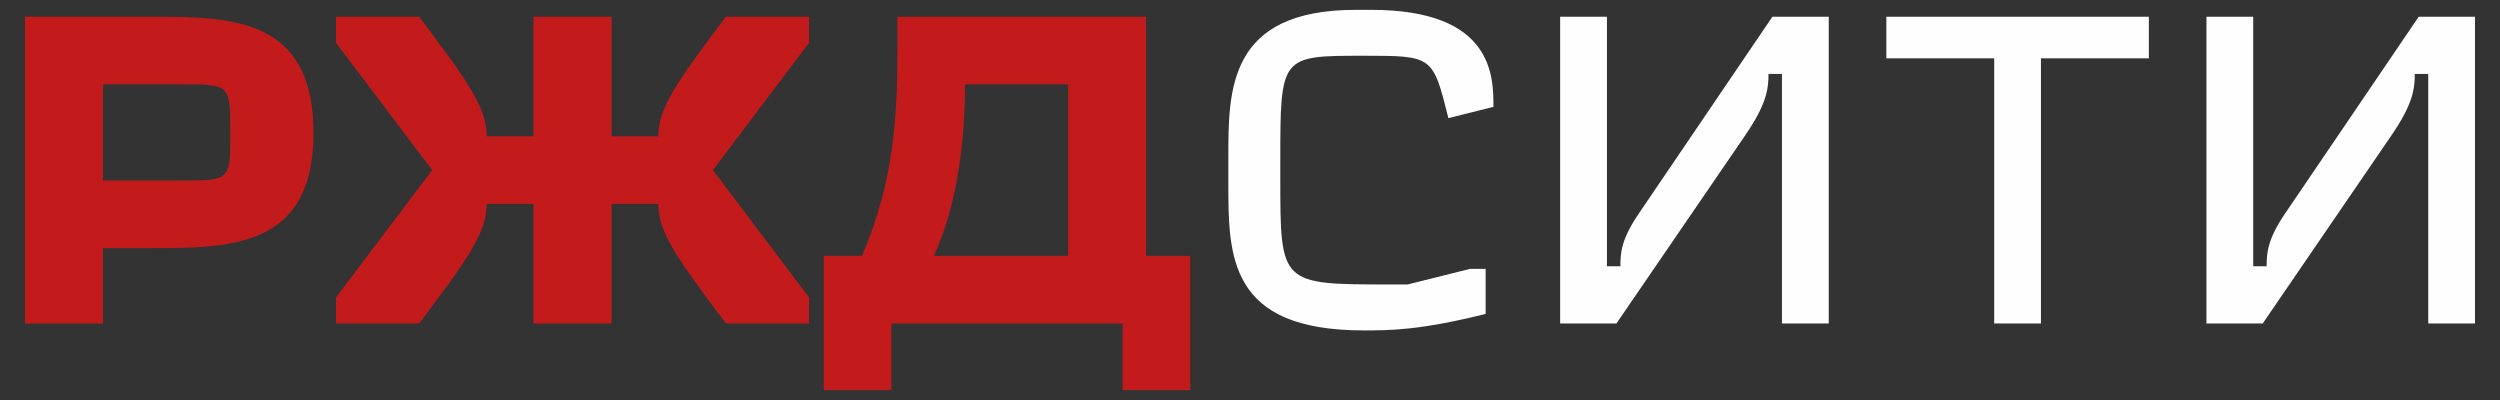 <?xml version="1.0" encoding="UTF-8"?> <!-- Creator: CorelDRAW 2021 (64-Bit) --> <svg xmlns="http://www.w3.org/2000/svg" xmlns:xlink="http://www.w3.org/1999/xlink" xmlns:xodm="http://www.corel.com/coreldraw/odm/2003" xml:space="preserve" width="500px" height="80px" style="shape-rendering:geometricPrecision; text-rendering:geometricPrecision; image-rendering:optimizeQuality; fill-rule:evenodd; clip-rule:evenodd" viewBox="0 0 500 80"><rect x="0" y="0" width="500" height="80" fill="#333333" stroke="none"/> <defs> <style type="text/css"> <![CDATA[ .fil1 {fill:#FEFEFE;fill-rule:nonzero} .fil0 {fill:#C31B1C;fill-rule:nonzero} ]]> </style> </defs> <g id="Слой_x0020_1">  <path class="fil0" d="M20.59 16.87l15.6 0c9.88,0 9.88,0 9.88,9.7 0,9.53 0,9.53 -9.88,9.53l-15.6 0 0 -19.23zm-15.59 47.82l15.59 0 0 -15.07 9.36 0c16.12,0 32.75,0 32.75,-23.05 0,-23.22 -16.63,-23.22 -32.75,-23.22l-24.95 0 0 61.34zm156.81 -56.14l0 -5.2 -16.63 0c-9.36,12.48 -13.52,18.02 -13.52,23.91l-9.35 0 0 -23.91 -15.6 0 0 23.91 -9.36 0c0,-5.89 -4.16,-11.43 -13.51,-23.91l-16.64 0 0 5.2 19.24 25.47 -19.24 25.47 0 5.2 16.64 0c9.35,-12.48 13.51,-18.02 13.51,-23.91l9.36 0 0 23.91 15.6 0 0 -23.91 9.35 0c0,5.89 4.16,11.43 13.52,23.91l16.63 0 0 -5.2 -19.23 -25.47 19.23 -25.47zm31.19 8.32l20.62 0 0 34.3 -26.86 0c5.81,-12.47 6.24,-28.06 6.24,-34.3zm-28.25 34.3l0 26.86 13.52 0 0 -13.34 46.26 0 0 13.34 13.52 0 0 -26.86 -8.84 0 0 -47.82 -49.73 0 0 5.64c0,12.73 -0.34,26.68 -7.1,42.18l-7.63 0z"></path> <path class="fil1" d="M298.69 21.37c0,-6.06 0,-19.4 -24.43,-19.4l-3.12 0c-25.47,0 -25.47,15.94 -25.47,29.45l0 5.2c0,14.55 0,29.46 27.03,29.46 5.2,0 11.26,0 24.43,-3.3l0 -9.01 -3.11 0 -12.48 3.12 -3.64 0c-21.84,0 -21.84,0 -21.84,-21.31l0 -3.12c0,-21.31 0,-21.31 16.64,-21.31 13.86,0 13.86,0 16.98,12.48l9.01 -2.26zm22.7 31.88l0 -49.9 -9.36 0 0 61.34 11.26 0 25.74 -37.6c4.33,-6.32 4.67,-9.36 4.67,-12.3l2.69 0 0 49.9 9.36 0 0 -61.34 -11.27 0 -26.76 39.42c-3.47,5.11 -3.64,7.8 -3.64,10.48l-2.69 0zm55.88 -49.9l0 8.32 21.57 0 0 53.02 9.35 0 0 -53.02 21.58 0 0 -8.32 -52.5 0zm73.37 49.9l0 -49.9 -9.35 0 0 61.34 11.26 0 25.73 -37.6c4.33,-6.32 4.68,-9.36 4.68,-12.3l2.69 0 0 49.9 9.35 0 0 -61.34 -11.26 0 -26.77 39.42c-3.46,5.11 -3.64,7.8 -3.64,10.48l-2.69 0z"></path> </g> </svg> 